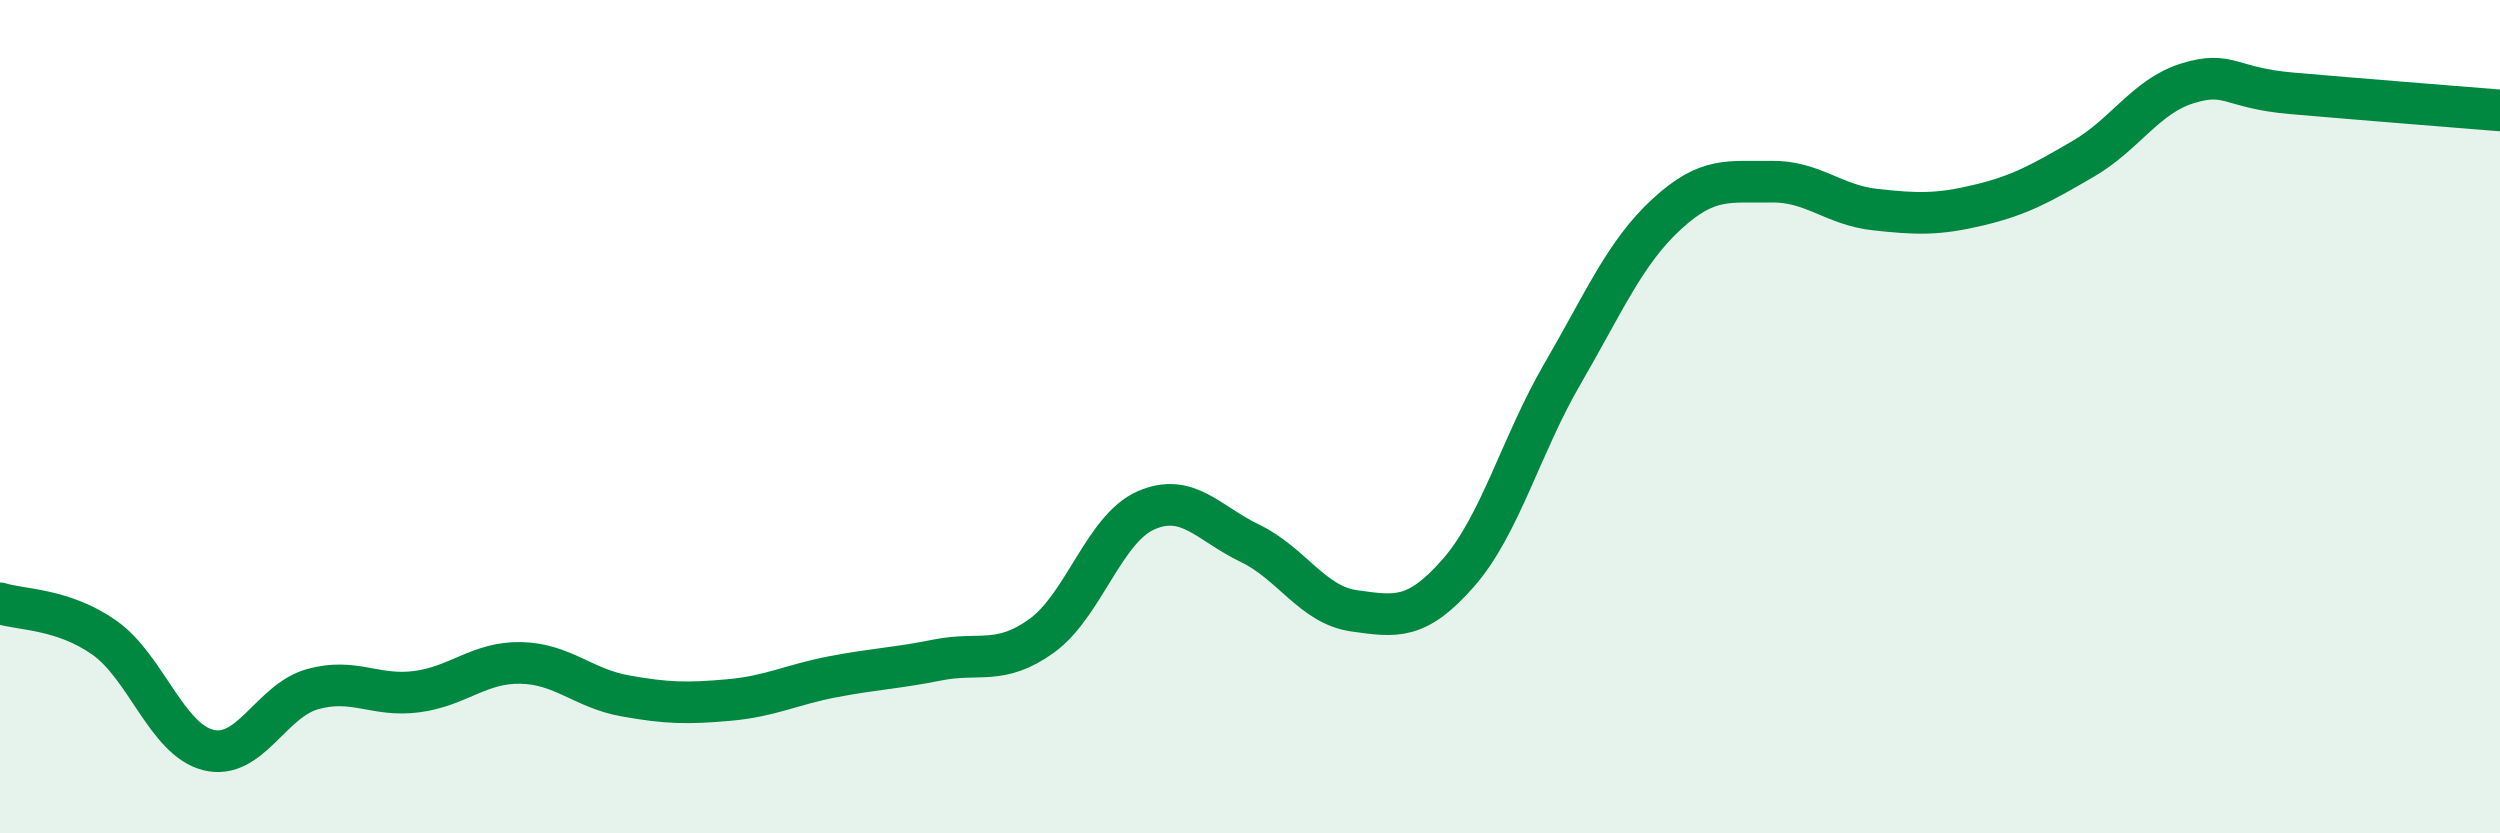 
    <svg width="60" height="20" viewBox="0 0 60 20" xmlns="http://www.w3.org/2000/svg">
      <path
        d="M 0,14.48 C 0.5,14.64 1.5,14.6 2.5,15.3 C 3.5,16 4,17.75 5,18 C 6,18.25 6.5,16.82 7.5,16.54 C 8.5,16.26 9,16.73 10,16.6 C 11,16.47 11.5,15.89 12.5,15.91 C 13.5,15.93 14,16.52 15,16.7 C 16,16.88 16.5,16.89 17.5,16.8 C 18.5,16.71 19,16.43 20,16.24 C 21,16.05 21.5,16.04 22.5,15.84 C 23.5,15.64 24,15.98 25,15.26 C 26,14.54 26.5,12.69 27.5,12.25 C 28.5,11.81 29,12.56 30,13.04 C 31,13.52 31.5,14.52 32.5,14.66 C 33.5,14.8 34,14.89 35,13.75 C 36,12.61 36.5,10.69 37.5,8.97 C 38.5,7.25 39,6.06 40,5.14 C 41,4.22 41.5,4.38 42.5,4.36 C 43.5,4.34 44,4.92 45,5.03 C 46,5.14 46.5,5.16 47.5,4.92 C 48.5,4.68 49,4.39 50,3.81 C 51,3.23 51.5,2.31 52.5,2 C 53.5,1.69 53.5,2.11 55,2.24 C 56.5,2.37 59,2.57 60,2.65L60 20L0 20Z"
        fill="#008740"
        opacity="0.1"
        stroke-linecap="round"
        stroke-linejoin="round"
      />
      <path
        d="M 0,14.48 C 0.5,14.64 1.5,14.6 2.5,15.3 C 3.5,16 4,17.75 5,18 C 6,18.25 6.5,16.82 7.5,16.54 C 8.5,16.26 9,16.73 10,16.6 C 11,16.47 11.5,15.89 12.5,15.91 C 13.5,15.93 14,16.52 15,16.7 C 16,16.88 16.5,16.89 17.5,16.8 C 18.5,16.71 19,16.43 20,16.24 C 21,16.05 21.5,16.04 22.5,15.84 C 23.5,15.64 24,15.98 25,15.26 C 26,14.54 26.5,12.69 27.5,12.25 C 28.5,11.81 29,12.56 30,13.04 C 31,13.52 31.5,14.52 32.5,14.66 C 33.5,14.8 34,14.89 35,13.75 C 36,12.61 36.5,10.69 37.5,8.97 C 38.5,7.25 39,6.06 40,5.14 C 41,4.22 41.5,4.38 42.5,4.36 C 43.5,4.34 44,4.92 45,5.03 C 46,5.14 46.5,5.16 47.5,4.92 C 48.5,4.68 49,4.39 50,3.81 C 51,3.23 51.5,2.31 52.5,2 C 53.5,1.69 53.5,2.11 55,2.24 C 56.5,2.37 59,2.57 60,2.65"
        stroke="#008740"
        stroke-width="1"
        fill="none"
        stroke-linecap="round"
        stroke-linejoin="round"
      />
    </svg>
  